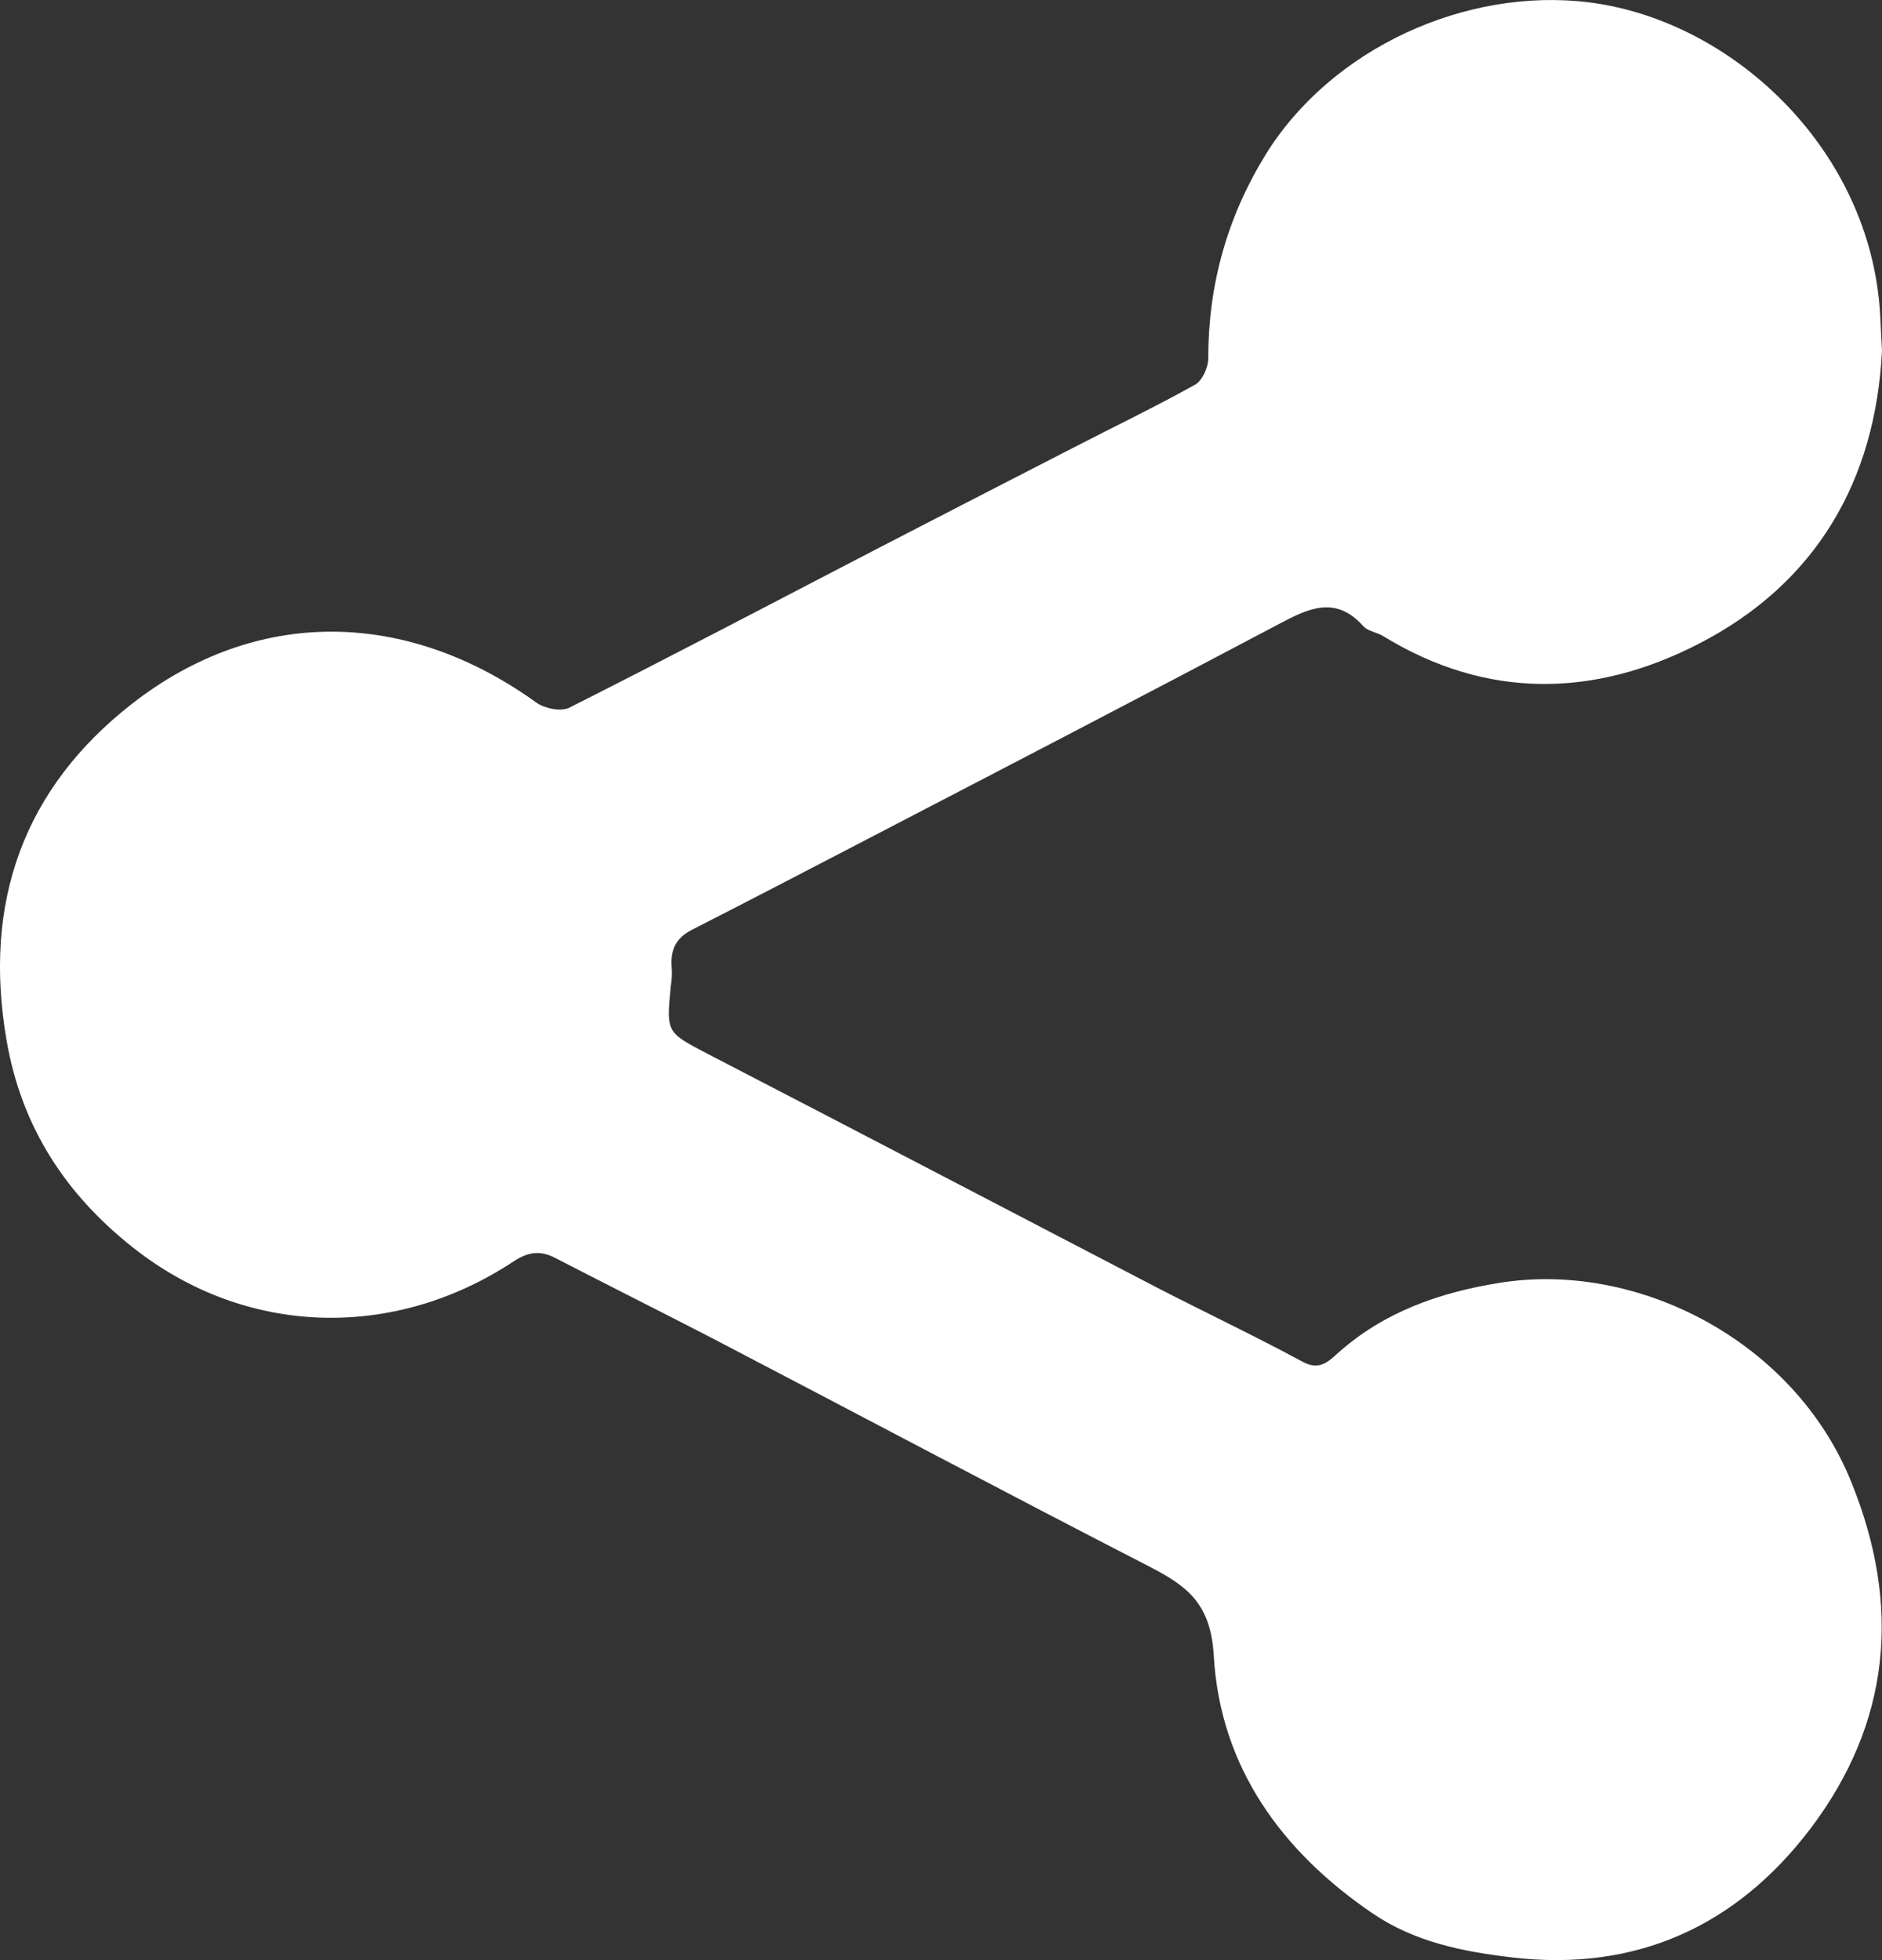 <?xml version="1.0" encoding="UTF-8"?>
<svg width="24px" height="25px" viewBox="0 0 24 25" version="1.1" xmlns="http://www.w3.org/2000/svg" xmlns:xlink="http://www.w3.org/1999/xlink">
    <rect x="0" y="0" width="24" height="25" fill="#333333" stroke="none"/>
    <!-- Generator: Sketch 52.3 (67297) - http://www.bohemiancoding.com/sketch -->
    <title>分享</title>
    <desc>Created with Sketch.</desc>
    <g id="Page-1" stroke="none" stroke-width="1" fill="none" fill-rule="evenodd">
        <g id="冰嬉图赋" transform="translate(-1308, -2049)" fill="#FFFFFF">
            <g id="分享" transform="translate(1308, 2049)">
                <path d="M8.565,12.327 C8.55,12.111 8.621,11.964 8.82,11.861 C9.599,11.463 10.376,11.059 11.152,10.655 C12.874,9.76 14.598,8.865 16.313,7.957 C16.691,7.756 17.034,7.594 17.384,7.985 C17.443,8.051 17.556,8.063 17.639,8.113 C18.958,8.924 20.333,8.896 21.659,8.213 C23.162,7.443 23.92,6.125 24,4.469 C23.982,4.19 23.982,3.974 23.954,3.761 C23.718,1.786 22.03,0.252 20.263,0.03 C18.701,-0.165 16.976,0.612 16.135,1.98 C15.648,2.775 15.408,3.633 15.408,4.572 C15.408,4.688 15.331,4.857 15.239,4.907 C14.727,5.192 14.199,5.446 13.678,5.715 C12.843,6.144 12.008,6.573 11.174,7.005 C9.873,7.681 8.572,8.364 7.264,9.024 C7.157,9.081 6.948,9.037 6.841,8.962 C5.19,7.772 3.275,7.731 1.677,8.981 C0.311,10.051 -0.223,11.495 0.084,13.27 C0.277,14.391 0.851,15.242 1.689,15.906 C3.131,17.052 5.027,17.099 6.556,16.084 C6.74,15.965 6.893,15.947 7.08,16.044 C7.746,16.388 8.415,16.723 9.081,17.067 C10.943,18.038 12.797,19.024 14.666,19.985 C15.144,20.233 15.442,20.455 15.479,21.125 C15.562,22.543 16.35,23.617 17.498,24.4 C18.038,24.769 18.649,24.891 19.287,24.966 C20.861,25.151 22.14,24.569 23.083,23.329 C24.104,21.983 24.255,20.493 23.607,18.899 C22.88,17.099 20.873,16.075 19.115,16.363 C18.36,16.485 17.645,16.732 17.053,17.265 C16.933,17.374 16.817,17.481 16.611,17.368 C15.997,17.036 15.368,16.739 14.748,16.419 C12.84,15.427 10.931,14.428 9.02,13.439 C8.498,13.166 8.498,13.17 8.553,12.587 C8.568,12.496 8.572,12.412 8.565,12.327 Z" id="路径"></path>
            </g>
        </g>
    </g>
</svg>